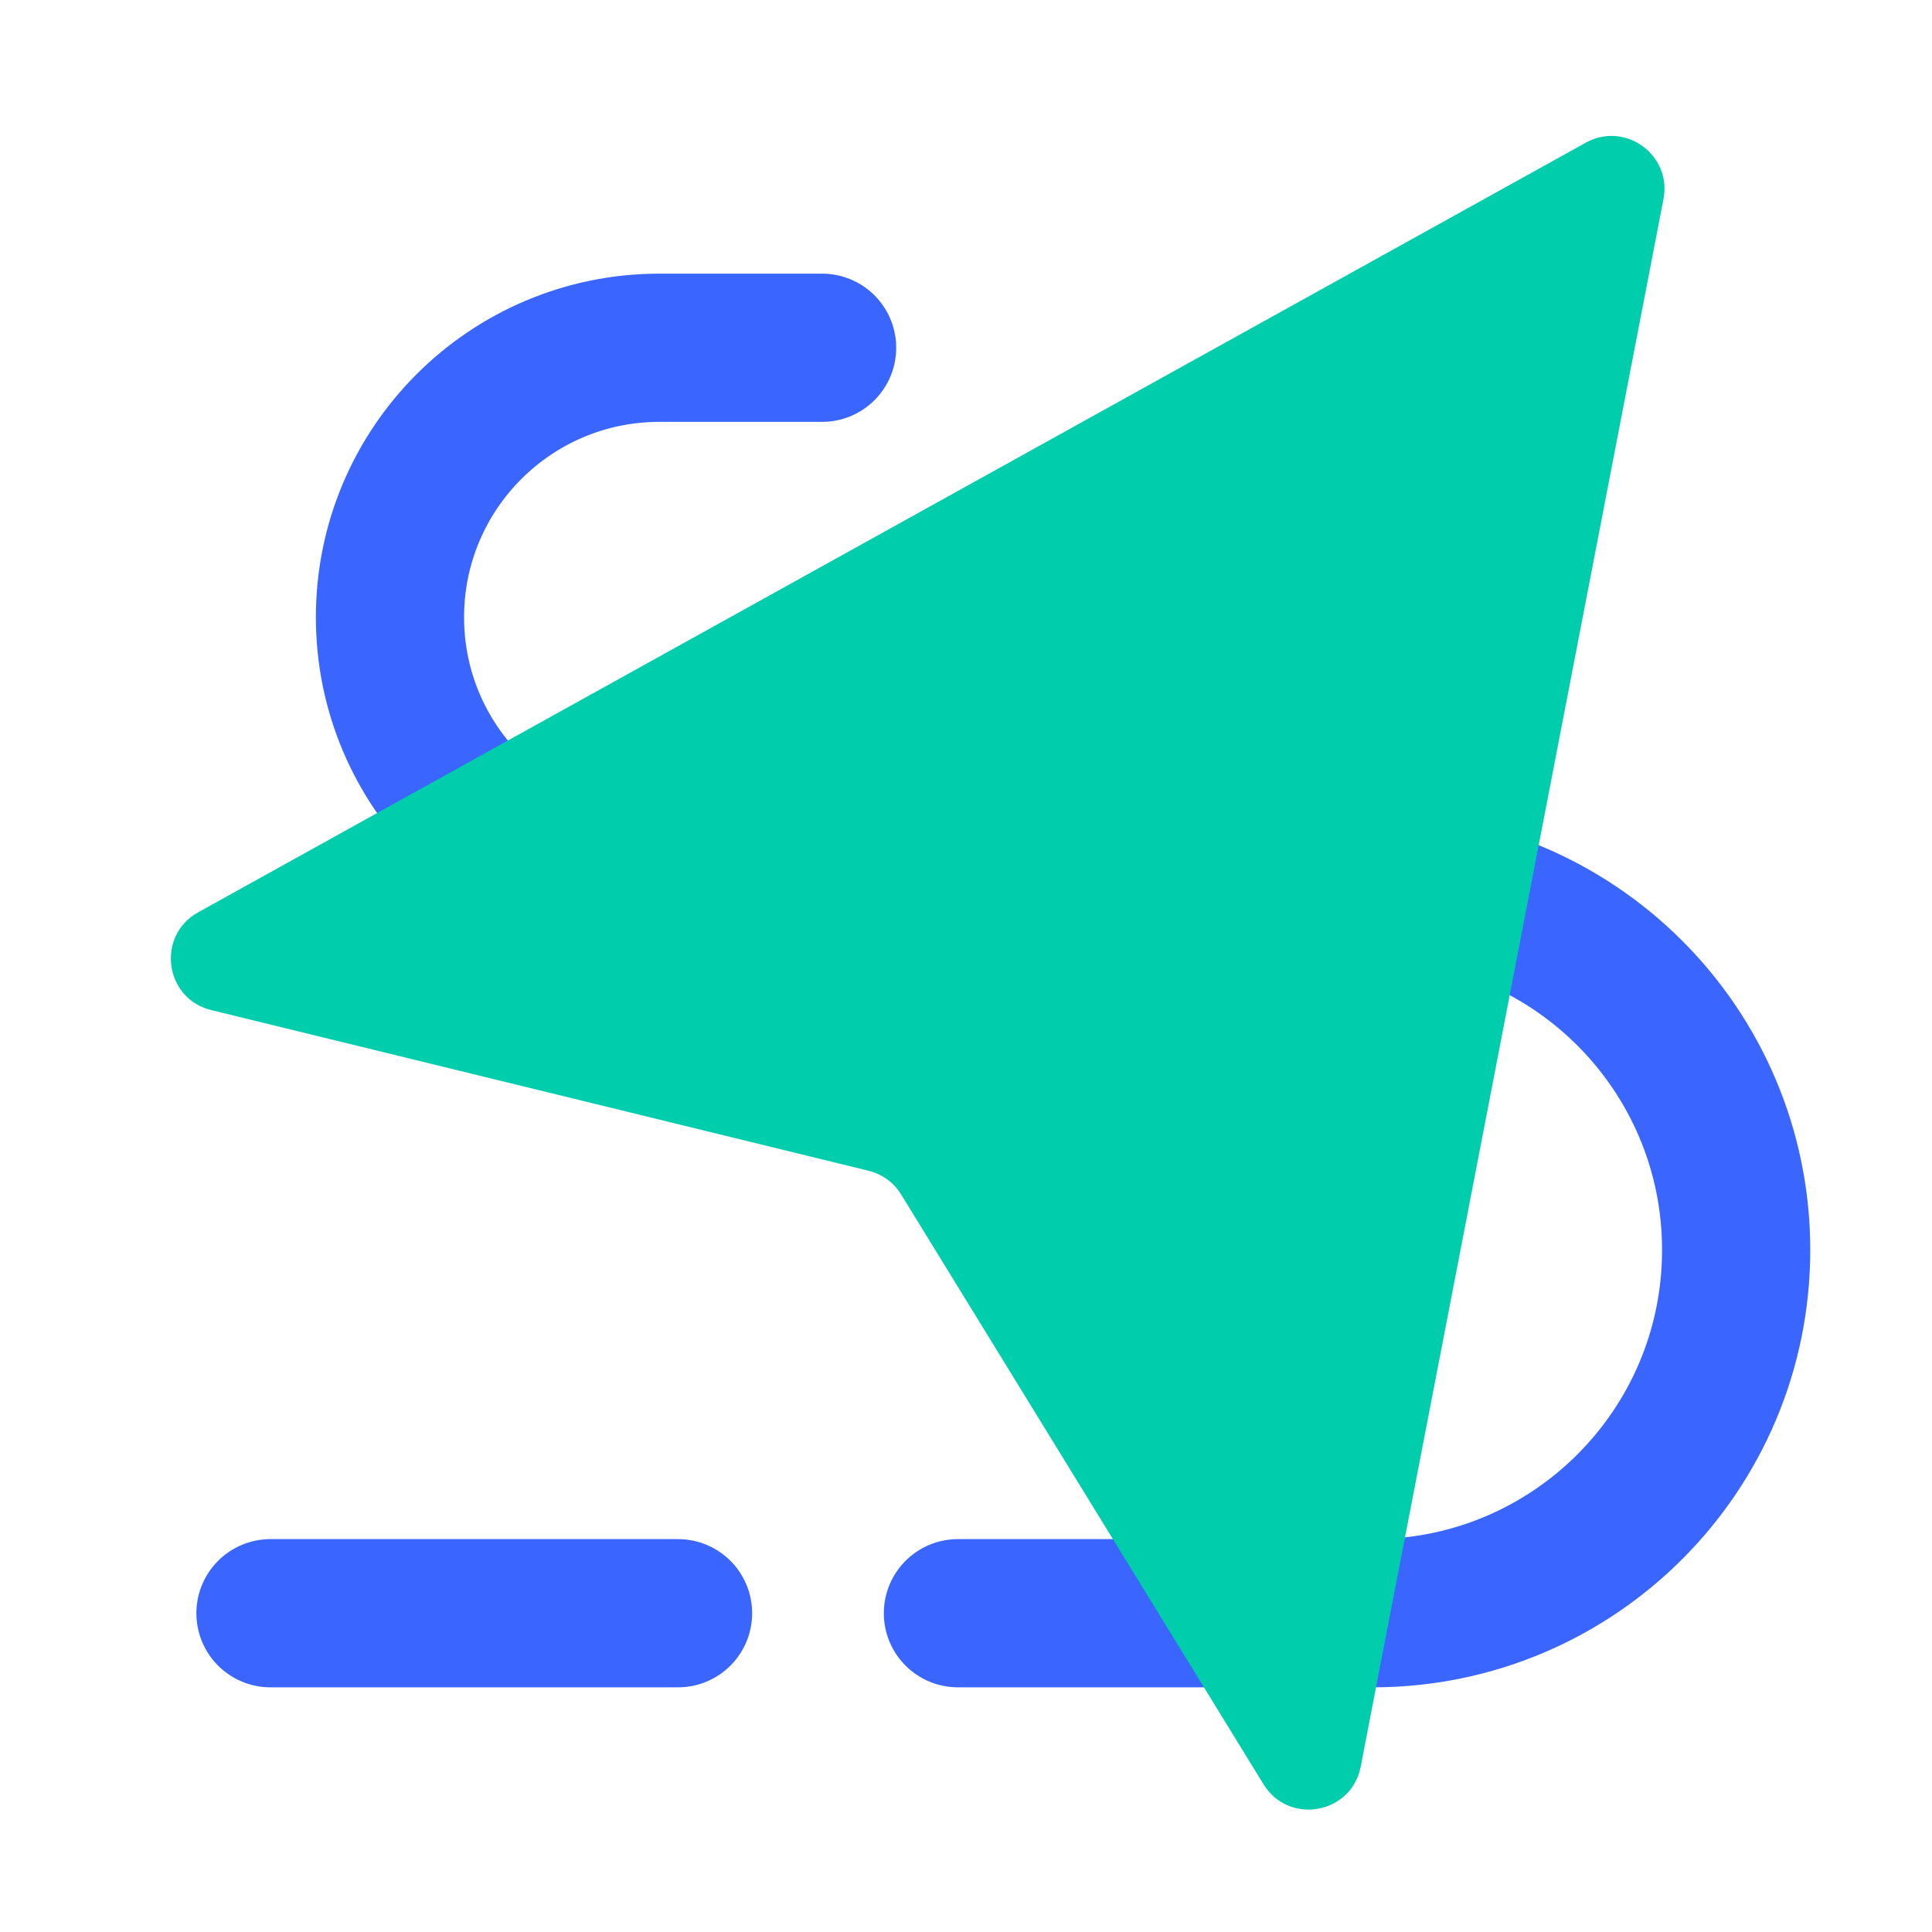 <svg xmlns="http://www.w3.org/2000/svg" fill="none" viewBox="0 0 200 200" height="200" width="200">
<g clip-path="url(#clip0_3546_3652)">
<path stroke-linecap="round" stroke-width="15.342" stroke="#3A66FF" d="M85.105 36H70.193H68.266C52.859 36 40.37 48.49 40.37 63.896V63.896C40.37 79.303 52.859 91.793 68.266 91.793H142.124C162.892 91.793 179.727 108.629 179.727 129.396V129.396C179.727 150.164 162.892 167 142.124 167H99.164M28 167H70.191"></path>
<path fill="#00CDAC" d="M140.86 182.881L172.203 20.607C173.086 16.037 168.231 12.514 164.16 14.772L20.514 94.443C16.15 96.863 17.024 103.38 21.871 104.565L89.919 121.197C91.322 121.54 92.533 122.422 93.289 123.653L130.804 184.712C133.422 188.973 139.911 187.792 140.86 182.881Z"></path>
</g>
<defs>
<clipPath id="clip0_3546_3652">
<rect fill="white" height="200" width="200"></rect>
</clipPath>
</defs>
</svg>
